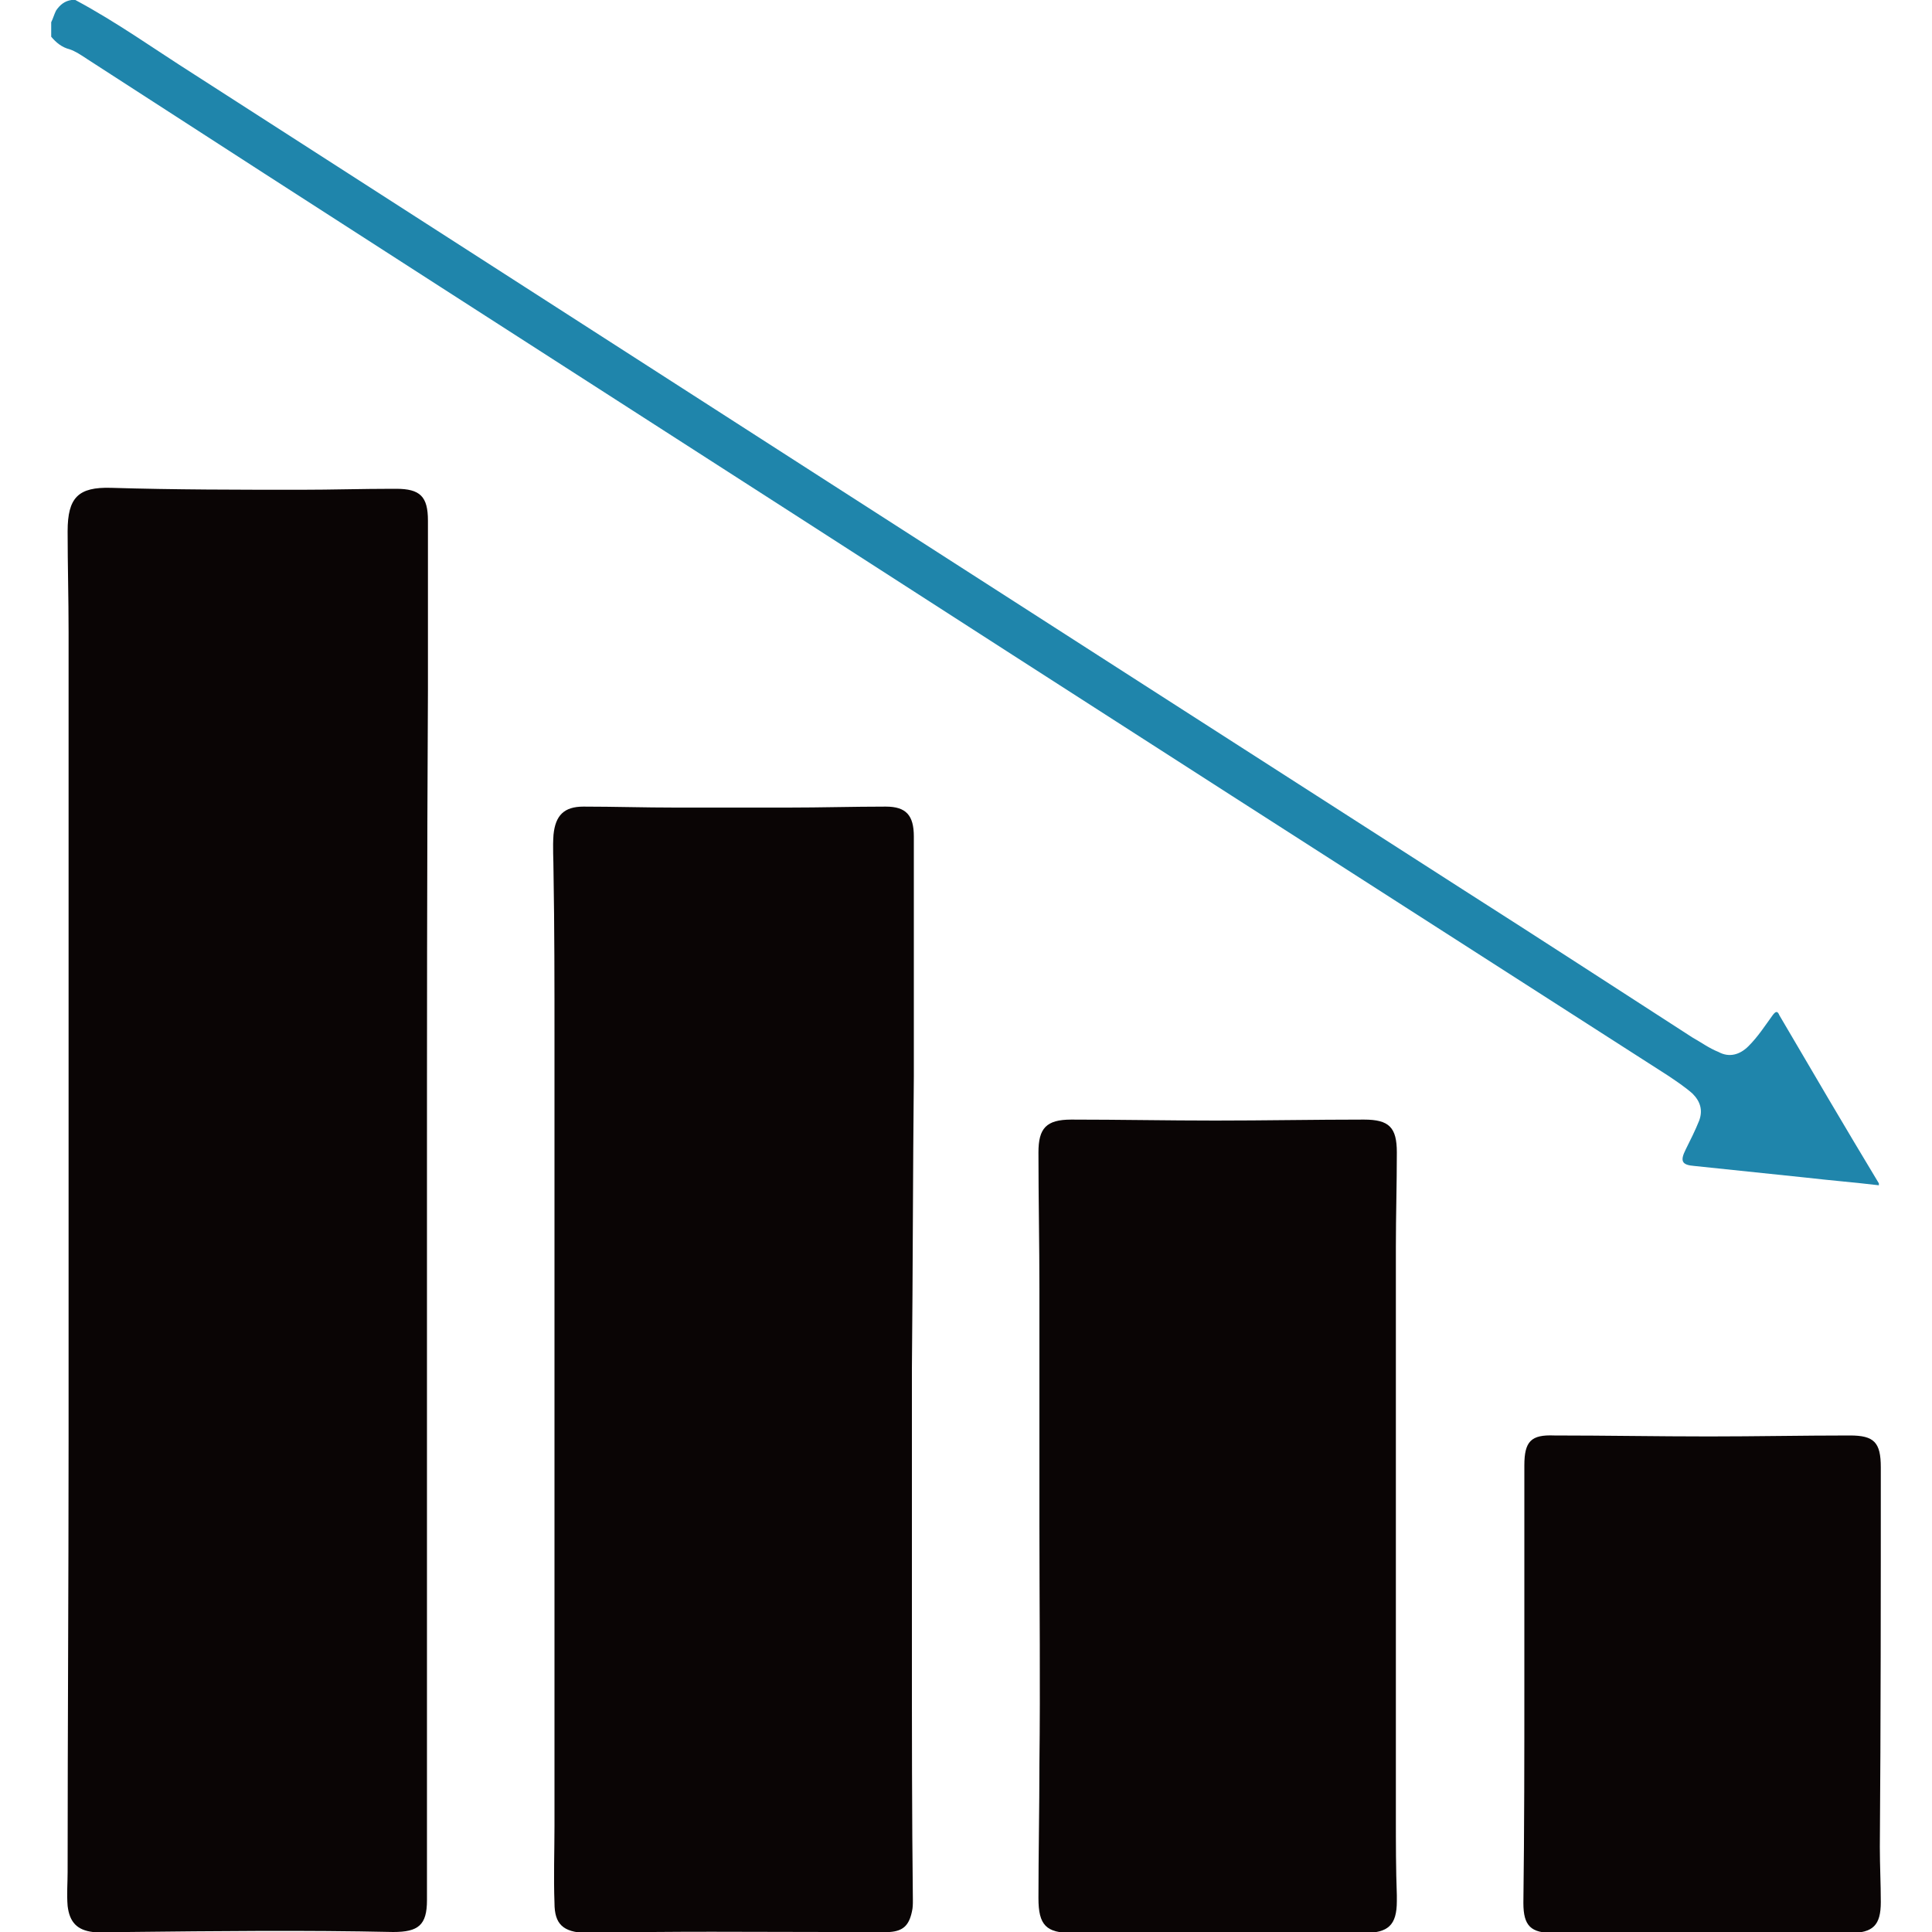 <?xml version="1.0" encoding="utf-8"?>
<!-- Generator: Adobe Illustrator 24.1.3, SVG Export Plug-In . SVG Version: 6.00 Build 0)  -->
<svg version="1.1" id="レイヤー_1" xmlns="http://www.w3.org/2000/svg" xmlns:xlink="http://www.w3.org/1999/xlink" x="0px"
	 y="0px" viewBox="0 0 200 200" style="enable-background:new 0 0 200 200;" xml:space="preserve">
<style type="text/css">
	.st0{fill:#1F85AB;}
	.st1{fill:#0A0505;}
</style>
<path class="st0" d="M7.8,0c4.3,2.3,8.2,5.1,12.3,7.7C63.8,35.8,107.5,63.9,151.3,92c8,5.1,16,10.3,23.9,15.4
	c0.9,0.5,1.7,1.1,2.7,1.5c1.1,0.6,2.2,0.3,3.1-0.6c1-1,1.7-2.1,2.5-3.2c0.3-0.4,0.5-0.5,0.7,0c3.4,5.8,6.8,11.6,10.3,17.4
	c0,0,0,0.1,0,0.2c-2.5-0.3-5-0.5-7.6-0.8c-3.8-0.4-7.7-0.8-11.5-1.2c-1.3-0.1-1.5-0.5-0.9-1.7c0.5-1,1-2,1.4-3
	c0.4-1.1,0.1-2-0.7-2.8c-0.8-0.7-1.7-1.3-2.6-1.9c-30.1-19.3-60.2-38.6-90.3-58C57.9,37.6,33.4,21.9,9,6.1c-0.6-0.4-1.2-0.8-1.8-1
	C6.4,4.9,5.8,4.4,5.3,3.8c0-0.5,0-1,0-1.5c0.2-0.4,0.3-0.8,0.5-1.2c0.4-0.6,0.9-1,1.6-1.1C7.5,0,7.7,0,7.8,0z"/>
<path class="st1" d="M44.2,125.2c0,20.5,0,40.9,0,61.4c0,3.2,0,6.3,0,9.5c0,0.2,0,0.4,0,0.6c0,2.6-0.9,3.3-3.5,3.3
	c-9.2-0.2-18.3-0.1-27.5,0c-1.2,0-2.4,0.1-3.6,0c-1.6-0.2-2.4-1-2.6-2.7c-0.1-1.2,0-2.4,0-3.5c0-14.9,0.1-29.7,0.1-44.6
	c0-14.3,0-28.6,0-43c0-13.6,0-27.2,0-40.8C7.1,61.9,7,58.5,7,55s1.1-4.6,4.5-4.5c6.6,0.2,13.2,0.2,19.7,0.2c3.1,0,6.3-0.1,9.4-0.1
	c0.1,0,0.3,0,0.4,0c2.5,0,3.3,0.8,3.3,3.3c0,5.9,0,11.8,0,17.6C44.2,89.4,44.2,107.3,44.2,125.2z"/>
<path class="st1" d="M94.4,141.7c0,9.6,0,19.1,0,28.7c0,8.8,0,17.5,0.1,26.3c0,0.4,0,0.8-0.1,1.2c-0.3,1.4-0.9,2-2.3,2.1
	c-2,0-4.1,0-6.1,0c-8.2,0-16.4-0.1-24.6,0.1c-0.3,0-0.5,0-0.8,0c-2.3-0.1-3.2-0.9-3.2-3.1c-0.1-2.7,0-5.4,0-8c0-17.2,0-34.5,0-51.7
	c0-9.9,0-19.8,0-29.6c0-5.8,0-11.6-0.1-17.4c0-1.3-0.1-2.6,0-3.9c0.2-2,1.1-2.9,3.1-2.9c3.2,0,6.3,0.1,9.5,0.1c3.9,0,7.8,0,11.7,0
	c3.4,0,6.7-0.1,10.1-0.1c2.1,0,2.9,0.9,2.9,3.1c0,8.3,0,16.6,0,24.8C94.5,121.3,94.5,131.5,94.4,141.7L94.4,141.7z"/>
<path class="st1" d="M107.6,157.9c0-8.1,0-16.3,0-24.4c0-4.7-0.1-9.5-0.1-14.2c0-2.5,0.8-3.4,3.4-3.4c5,0,10,0.1,14.9,0.1
	c5.1,0,10.3-0.1,15.4-0.1c2.6,0,3.4,0.8,3.4,3.4c0,3.3-0.1,6.5-0.1,9.8c0,19.7,0,39.3,0,59c0,2.7,0,5.4,0.1,8.1c0,0.2,0,0.4,0,0.6
	c0,2.5-0.9,3.3-3.4,3.3c-5-0.1-10-0.1-15-0.1c-4.8,0-9.5,0.1-14.3,0.1c-0.3,0-0.6,0-0.9,0c-2.7,0-3.5-0.8-3.5-3.6
	c0-4.6,0.1-9.3,0.1-13.9C107.7,174.3,107.6,166.1,107.6,157.9z"/>
<path class="st1" d="M157.8,174.2c0-7.5,0-15,0-22.5c0-2.5,0.7-3.2,3.1-3.1c5.3,0,10.7,0.1,16,0.1c4.9,0,9.7-0.1,14.6-0.1
	c2.5,0,3.2,0.7,3.2,3.3c0,13.1,0,26.2-0.1,39.3c0,1.9,0.1,3.8,0.1,5.7c0,2.4-0.8,3.2-3.2,3.2c-4.9,0-9.8-0.1-14.8-0.1
	c-5.3,0-10.6,0.1-15.9,0.1c-2.3,0-3.1-0.7-3.1-3.1C157.8,189.3,157.8,181.7,157.8,174.2z"/>
</svg>
